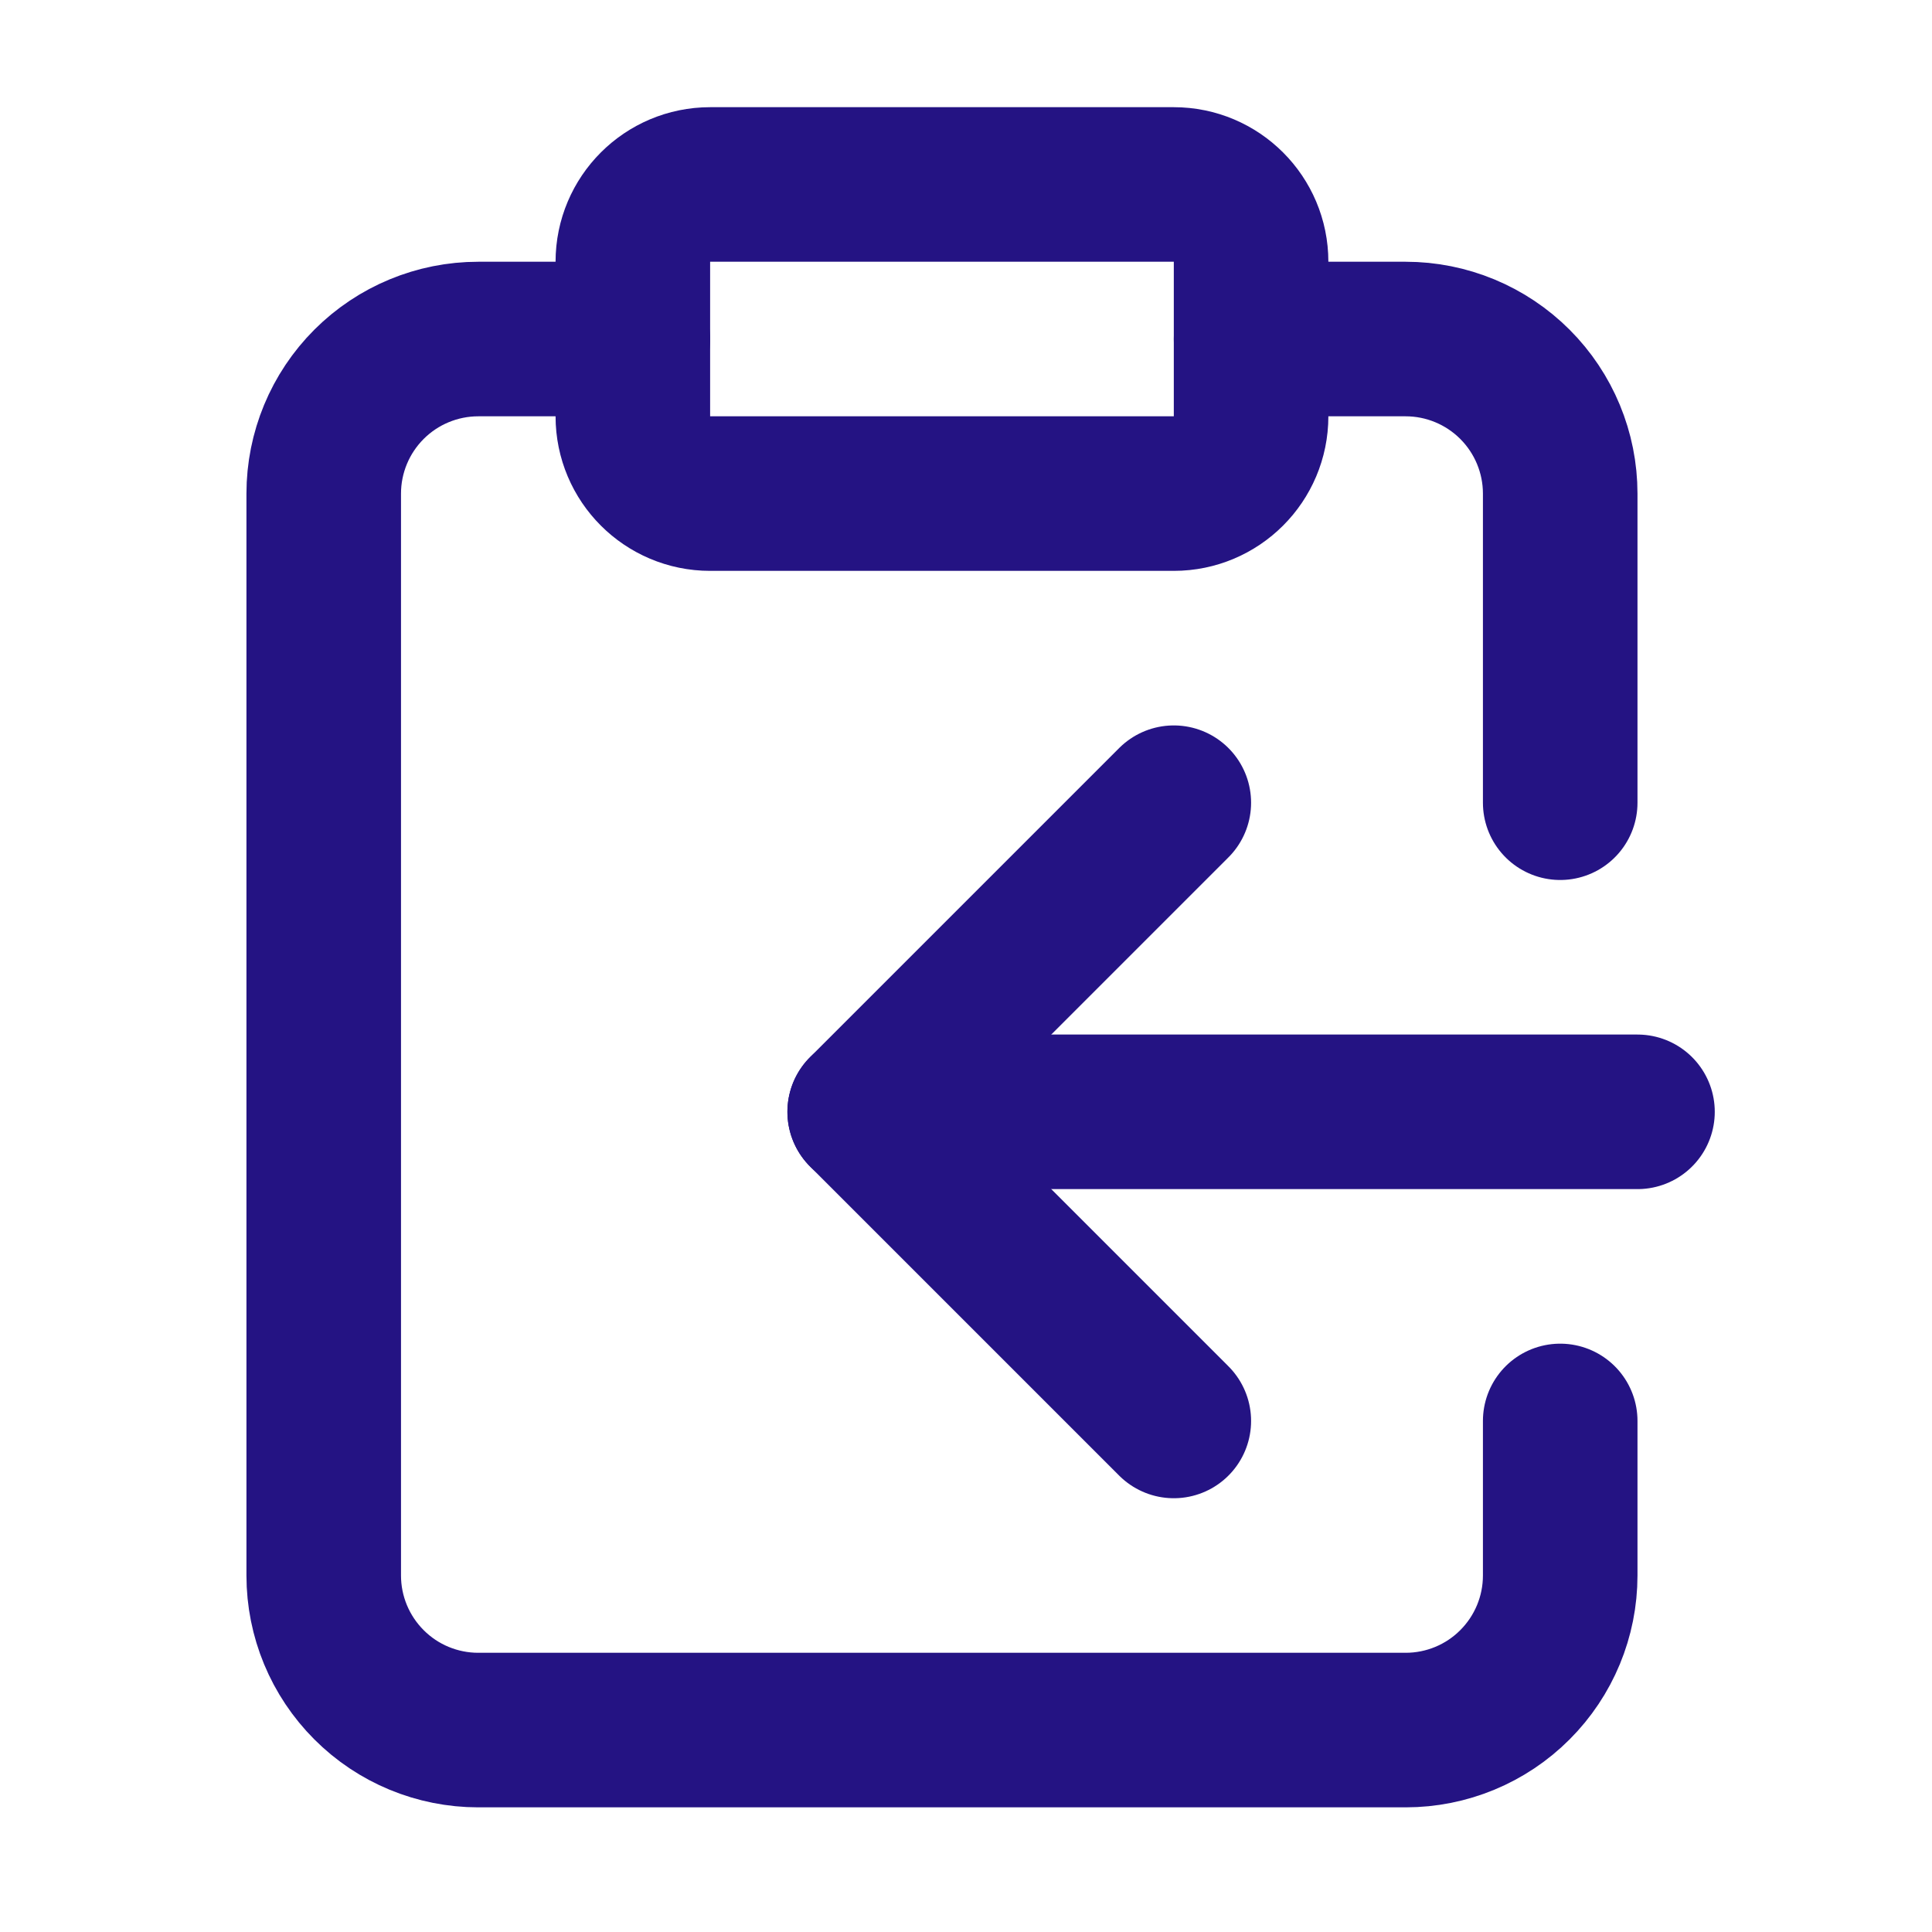 <svg width="25" height="25" viewBox="0 0 25 25" fill="none" xmlns="http://www.w3.org/2000/svg">
<path d="M15.189 2.387H9.189C8.637 2.387 8.189 2.835 8.189 3.387V5.387C8.189 5.939 8.637 6.387 9.189 6.387H15.189C15.741 6.387 16.189 5.939 16.189 5.387V3.387C16.189 2.835 15.741 2.387 15.189 2.387Z" stroke="#241383" stroke-width="2" stroke-linecap="round" stroke-linejoin="round"/>
<path d="M8.189 4.387H6.189C5.659 4.387 5.15 4.598 4.775 4.973C4.4 5.348 4.189 5.857 4.189 6.387V20.387C4.189 20.918 4.4 21.426 4.775 21.801C5.15 22.177 5.659 22.387 6.189 22.387H18.189C18.719 22.387 19.228 22.177 19.603 21.801C19.978 21.426 20.189 20.918 20.189 20.387V18.387" stroke="#241383" stroke-width="2" stroke-linecap="round" stroke-linejoin="round"/>
<path d="M16.189 4.387H18.189C18.719 4.387 19.228 4.598 19.603 4.973C19.978 5.348 20.189 5.857 20.189 6.387V10.387" stroke="#241383" stroke-width="2" stroke-linecap="round" stroke-linejoin="round"/>
<path d="M21.189 14.387H11.189" stroke="#241383" stroke-width="2" stroke-linecap="round" stroke-linejoin="round"/>
<path d="M15.189 10.387L11.189 14.387L15.189 18.387" stroke="#241383" stroke-width="2" stroke-linecap="round" stroke-linejoin="round"/>
</svg>
